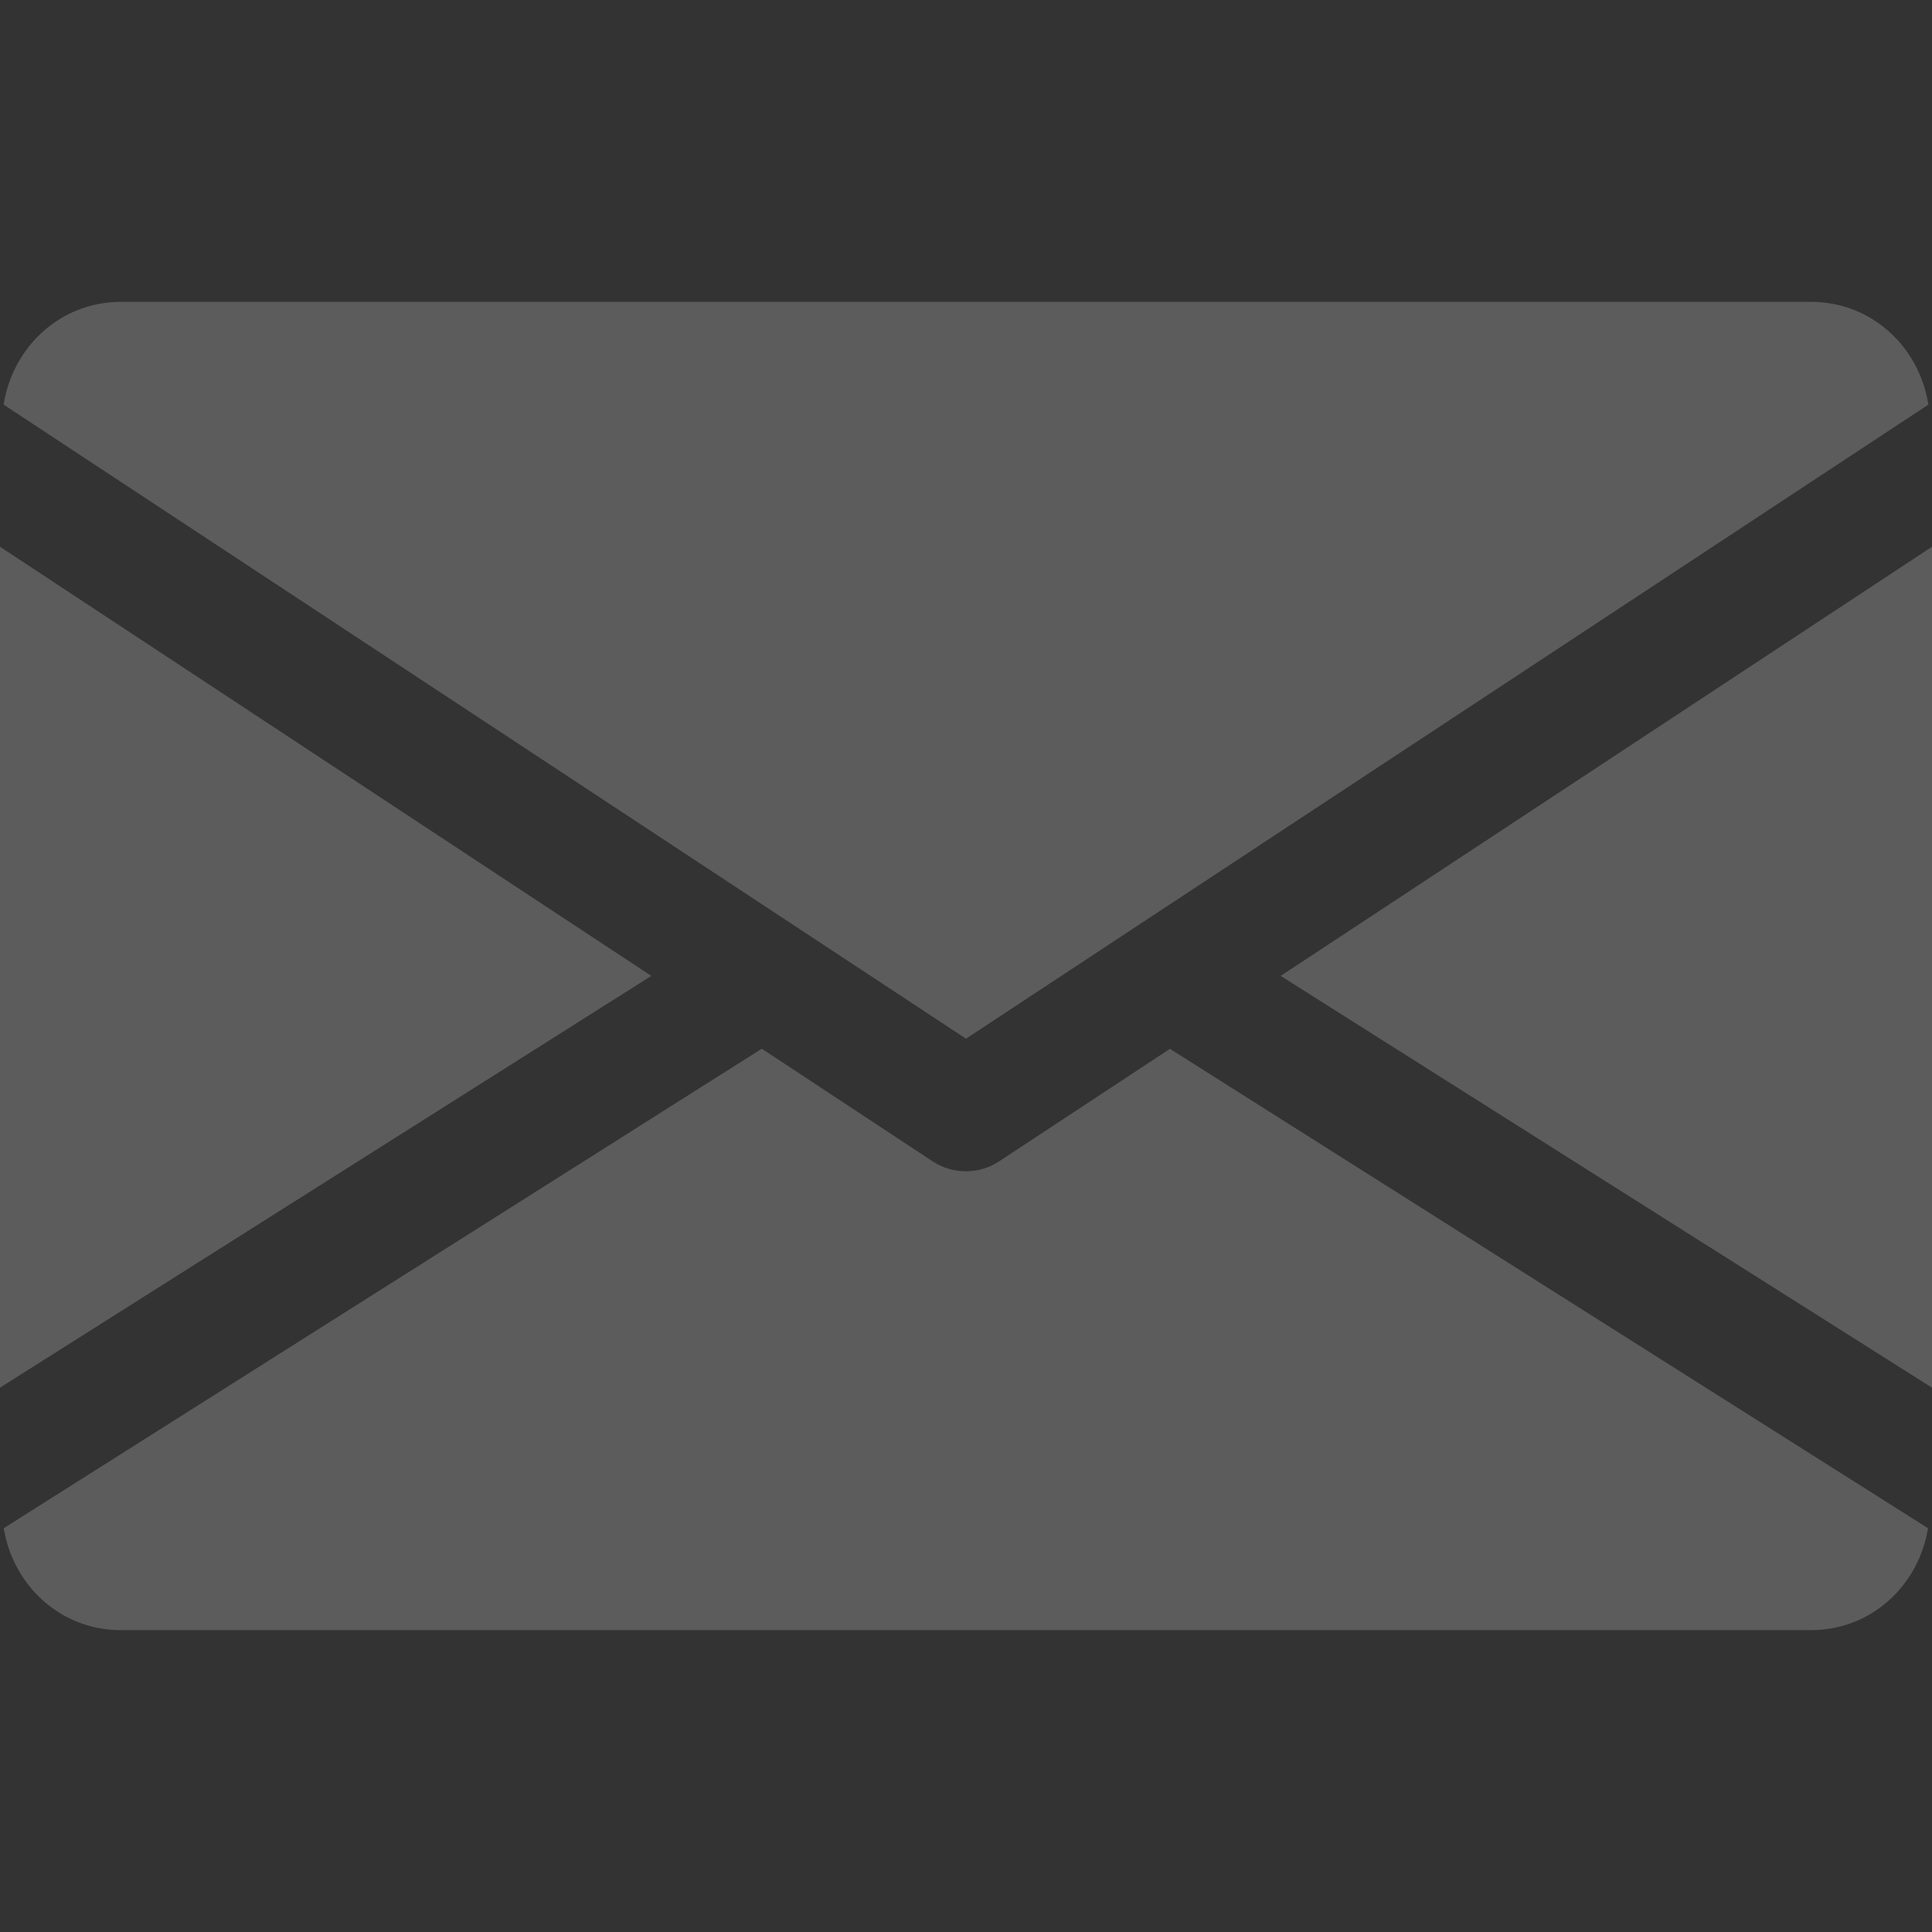 <?xml version="1.0" encoding="UTF-8"?> <svg xmlns="http://www.w3.org/2000/svg" width="16" height="16" viewBox="0 0 16 16" fill="none"><rect x="0" y="0" width="16" height="16" fill="#333333" stroke="none"/> <g opacity="0.2" clip-path="url(#clip0)"> <path d="M10.606 8.082L16 11.492V4.528L10.606 8.082Z" fill="white"></path> <path d="M0 4.528V11.492L5.394 8.082L0 4.528Z" fill="white"></path> <path d="M15 2.5H1C0.501 2.5 0.105 2.872 0.03 3.351L8 8.602L15.97 3.351C15.895 2.872 15.499 2.5 15 2.5Z" fill="white"></path> <path d="M9.689 8.686L8.274 9.618C8.19 9.673 8.095 9.7 7.999 9.7C7.903 9.7 7.808 9.673 7.724 9.618L6.309 8.685L0.031 12.656C0.108 13.131 0.502 13.5 0.999 13.5H14.999C15.496 13.5 15.89 13.131 15.967 12.656L9.689 8.686Z" fill="white"></path> </g> <defs> <clipPath id="clip0"> <rect width="16" height="16" fill="white"></rect> </clipPath> </defs> </svg> 